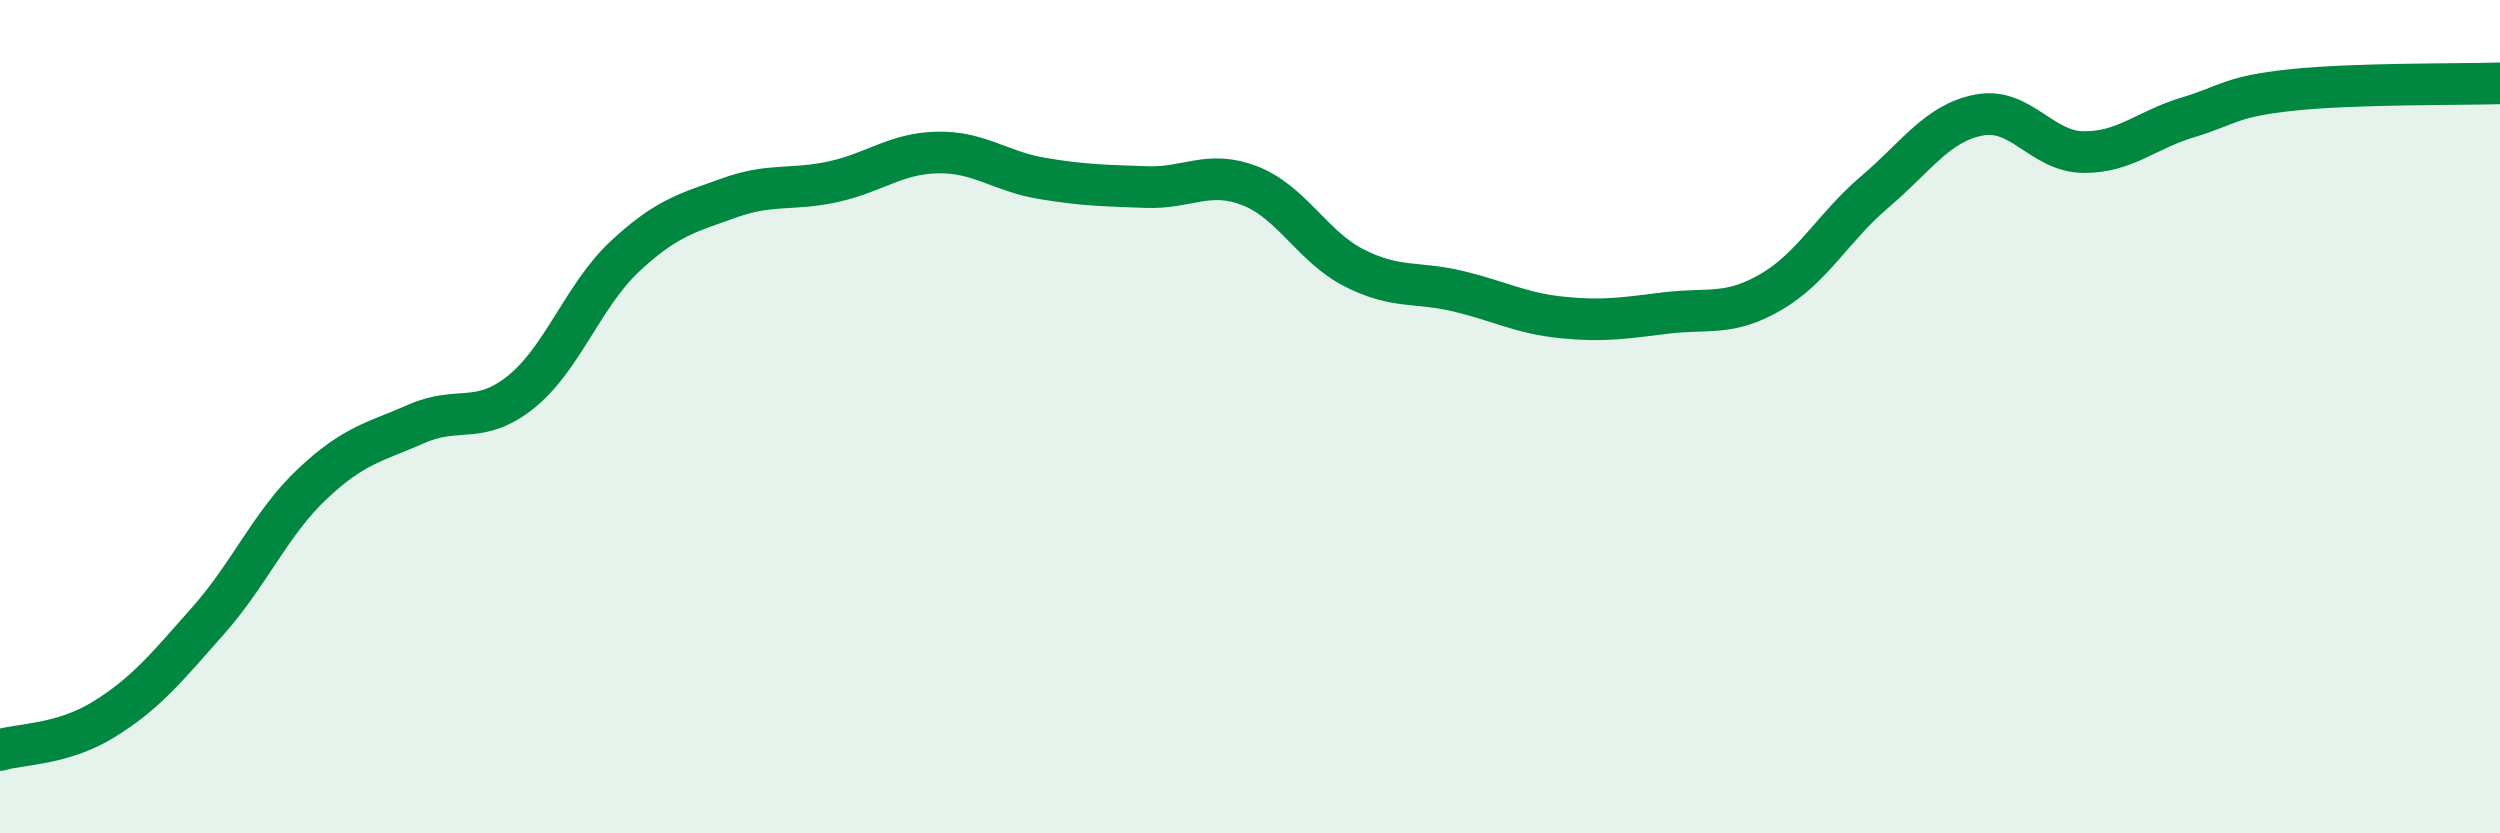 
    <svg width="60" height="20" viewBox="0 0 60 20" xmlns="http://www.w3.org/2000/svg">
      <path
        d="M 0,18 C 0.5,17.85 1.5,17.88 2.5,17.26 C 3.5,16.64 4,16.02 5,14.89 C 6,13.76 6.5,12.55 7.5,11.61 C 8.5,10.67 9,10.61 10,10.17 C 11,9.73 11.5,10.21 12.5,9.41 C 13.5,8.61 14,7.08 15,6.15 C 16,5.22 16.5,5.11 17.5,4.75 C 18.5,4.39 19,4.58 20,4.36 C 21,4.14 21.5,3.68 22.5,3.66 C 23.5,3.64 24,4.11 25,4.28 C 26,4.45 26.5,4.45 27.5,4.49 C 28.5,4.53 29,4.07 30,4.46 C 31,4.85 31.5,5.92 32.5,6.43 C 33.5,6.94 34,6.75 35,6.99 C 36,7.23 36.5,7.52 37.5,7.62 C 38.5,7.72 39,7.63 40,7.51 C 41,7.39 41.5,7.59 42.5,7.01 C 43.5,6.43 44,5.45 45,4.6 C 46,3.75 46.5,2.95 47.5,2.76 C 48.5,2.57 49,3.64 50,3.65 C 51,3.66 51.5,3.12 52.5,2.82 C 53.5,2.52 53.5,2.32 55,2.16 C 56.5,2 59,2.03 60,2L60 20L0 20Z"
        fill="#008740"
        opacity="0.1"
        stroke-linecap="round"
        stroke-linejoin="round"
      />
      <path
        d="M 0,18 C 0.5,17.85 1.5,17.88 2.5,17.26 C 3.5,16.64 4,16.02 5,14.89 C 6,13.76 6.5,12.55 7.5,11.61 C 8.5,10.67 9,10.61 10,10.17 C 11,9.73 11.5,10.21 12.5,9.41 C 13.5,8.61 14,7.08 15,6.15 C 16,5.22 16.5,5.11 17.5,4.75 C 18.5,4.39 19,4.58 20,4.36 C 21,4.14 21.5,3.68 22.5,3.66 C 23.5,3.64 24,4.11 25,4.28 C 26,4.45 26.5,4.45 27.5,4.49 C 28.5,4.53 29,4.07 30,4.46 C 31,4.85 31.5,5.92 32.5,6.43 C 33.5,6.94 34,6.75 35,6.99 C 36,7.23 36.5,7.52 37.5,7.62 C 38.5,7.72 39,7.63 40,7.51 C 41,7.39 41.5,7.59 42.5,7.01 C 43.5,6.43 44,5.45 45,4.6 C 46,3.75 46.5,2.95 47.5,2.76 C 48.5,2.57 49,3.64 50,3.65 C 51,3.66 51.5,3.12 52.5,2.82 C 53.5,2.52 53.5,2.32 55,2.16 C 56.5,2 59,2.03 60,2"
        stroke="#008740"
        stroke-width="1"
        fill="none"
        stroke-linecap="round"
        stroke-linejoin="round"
      />
    </svg>
  